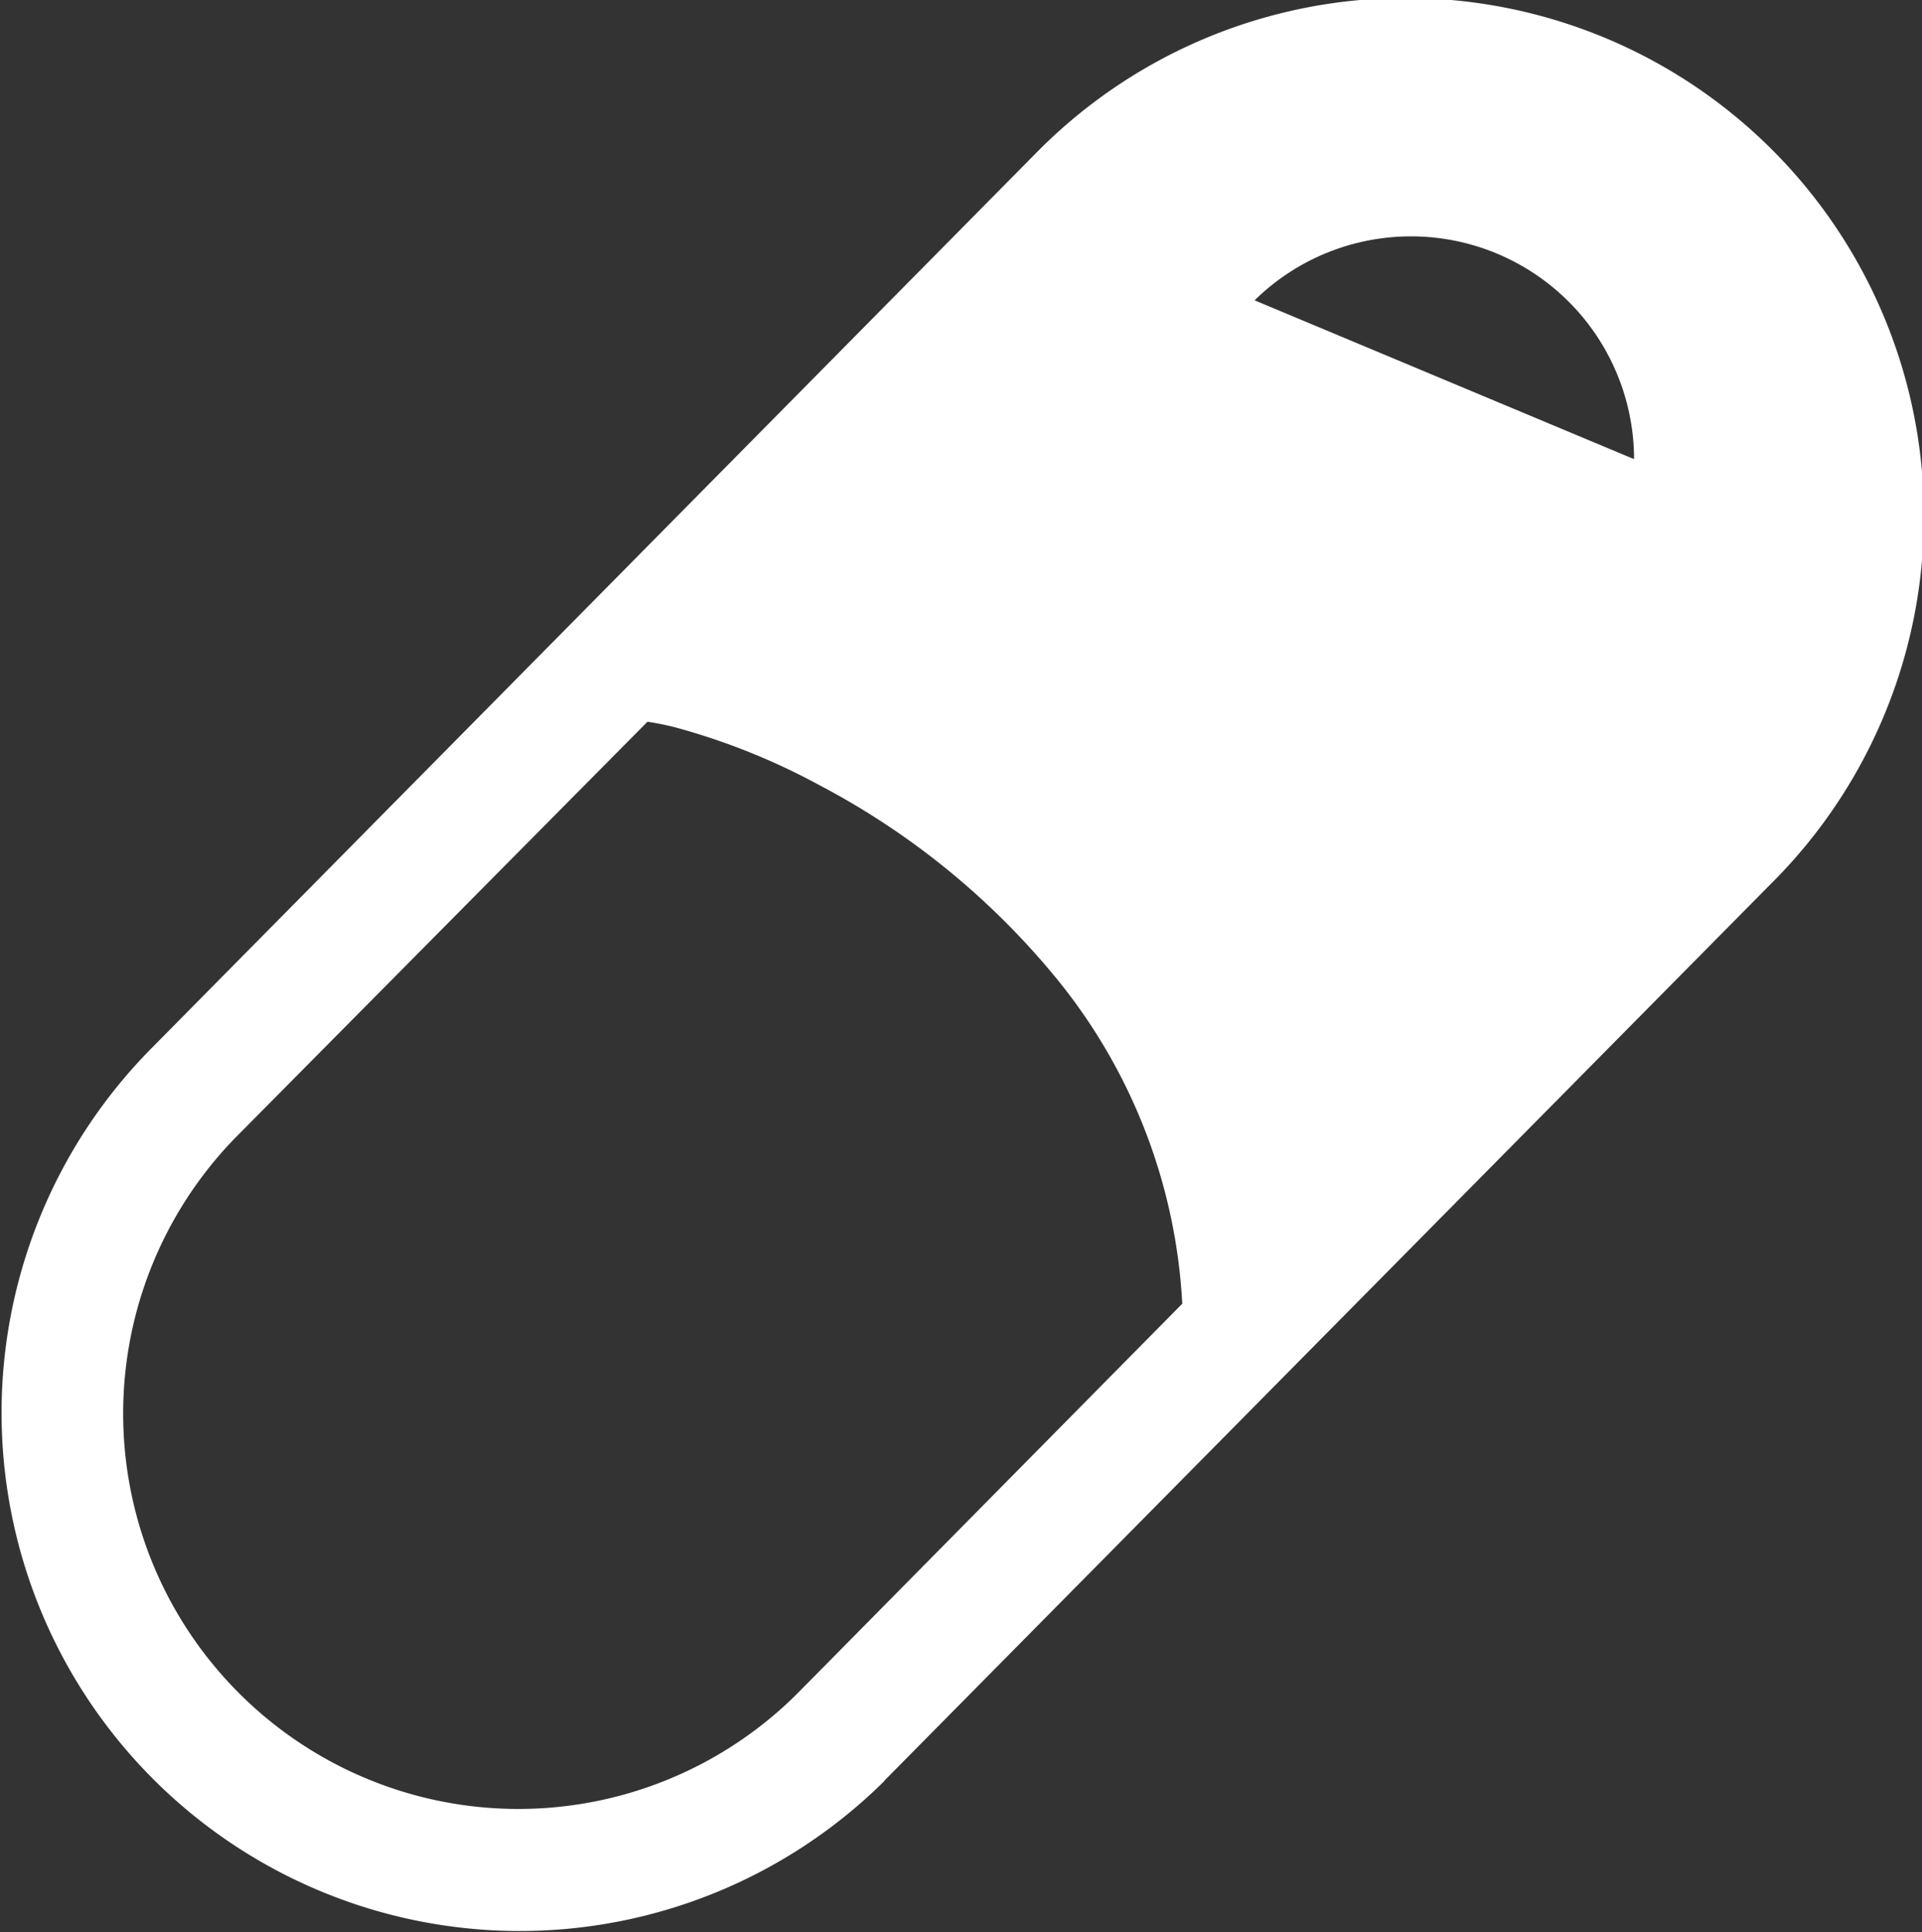 <svg xmlns="http://www.w3.org/2000/svg" viewBox="0 0 110.01 110.59"><rect x="0" y="0" width="110.01" height="110.59" fill="#333333" stroke="none"/><defs><style>.cls-1{fill:#fff;}</style></defs><g id="レイヤー_2" data-name="レイヤー 2"><g id="LP"><path class="cls-1" d="M50.63,101.91l50.7-51.29h0A29.66,29.66,0,1,0,59.37,8.69L8.67,60h0a29.66,29.66,0,0,0,41.94,41.95ZM71.81,17.19a12.77,12.77,0,0,1,21.72,9.09ZM13.68,96.91a22.62,22.62,0,0,1,0-32h0L37.06,41.31c.45.07,1,.17,1.58.32a38.25,38.25,0,0,1,8.26,3.31,43.92,43.92,0,0,1,13.68,11.2,32.11,32.11,0,0,1,7.09,18.48l-22,22.28h0a22.6,22.6,0,0,1-32,0Z"/></g></g></svg>
